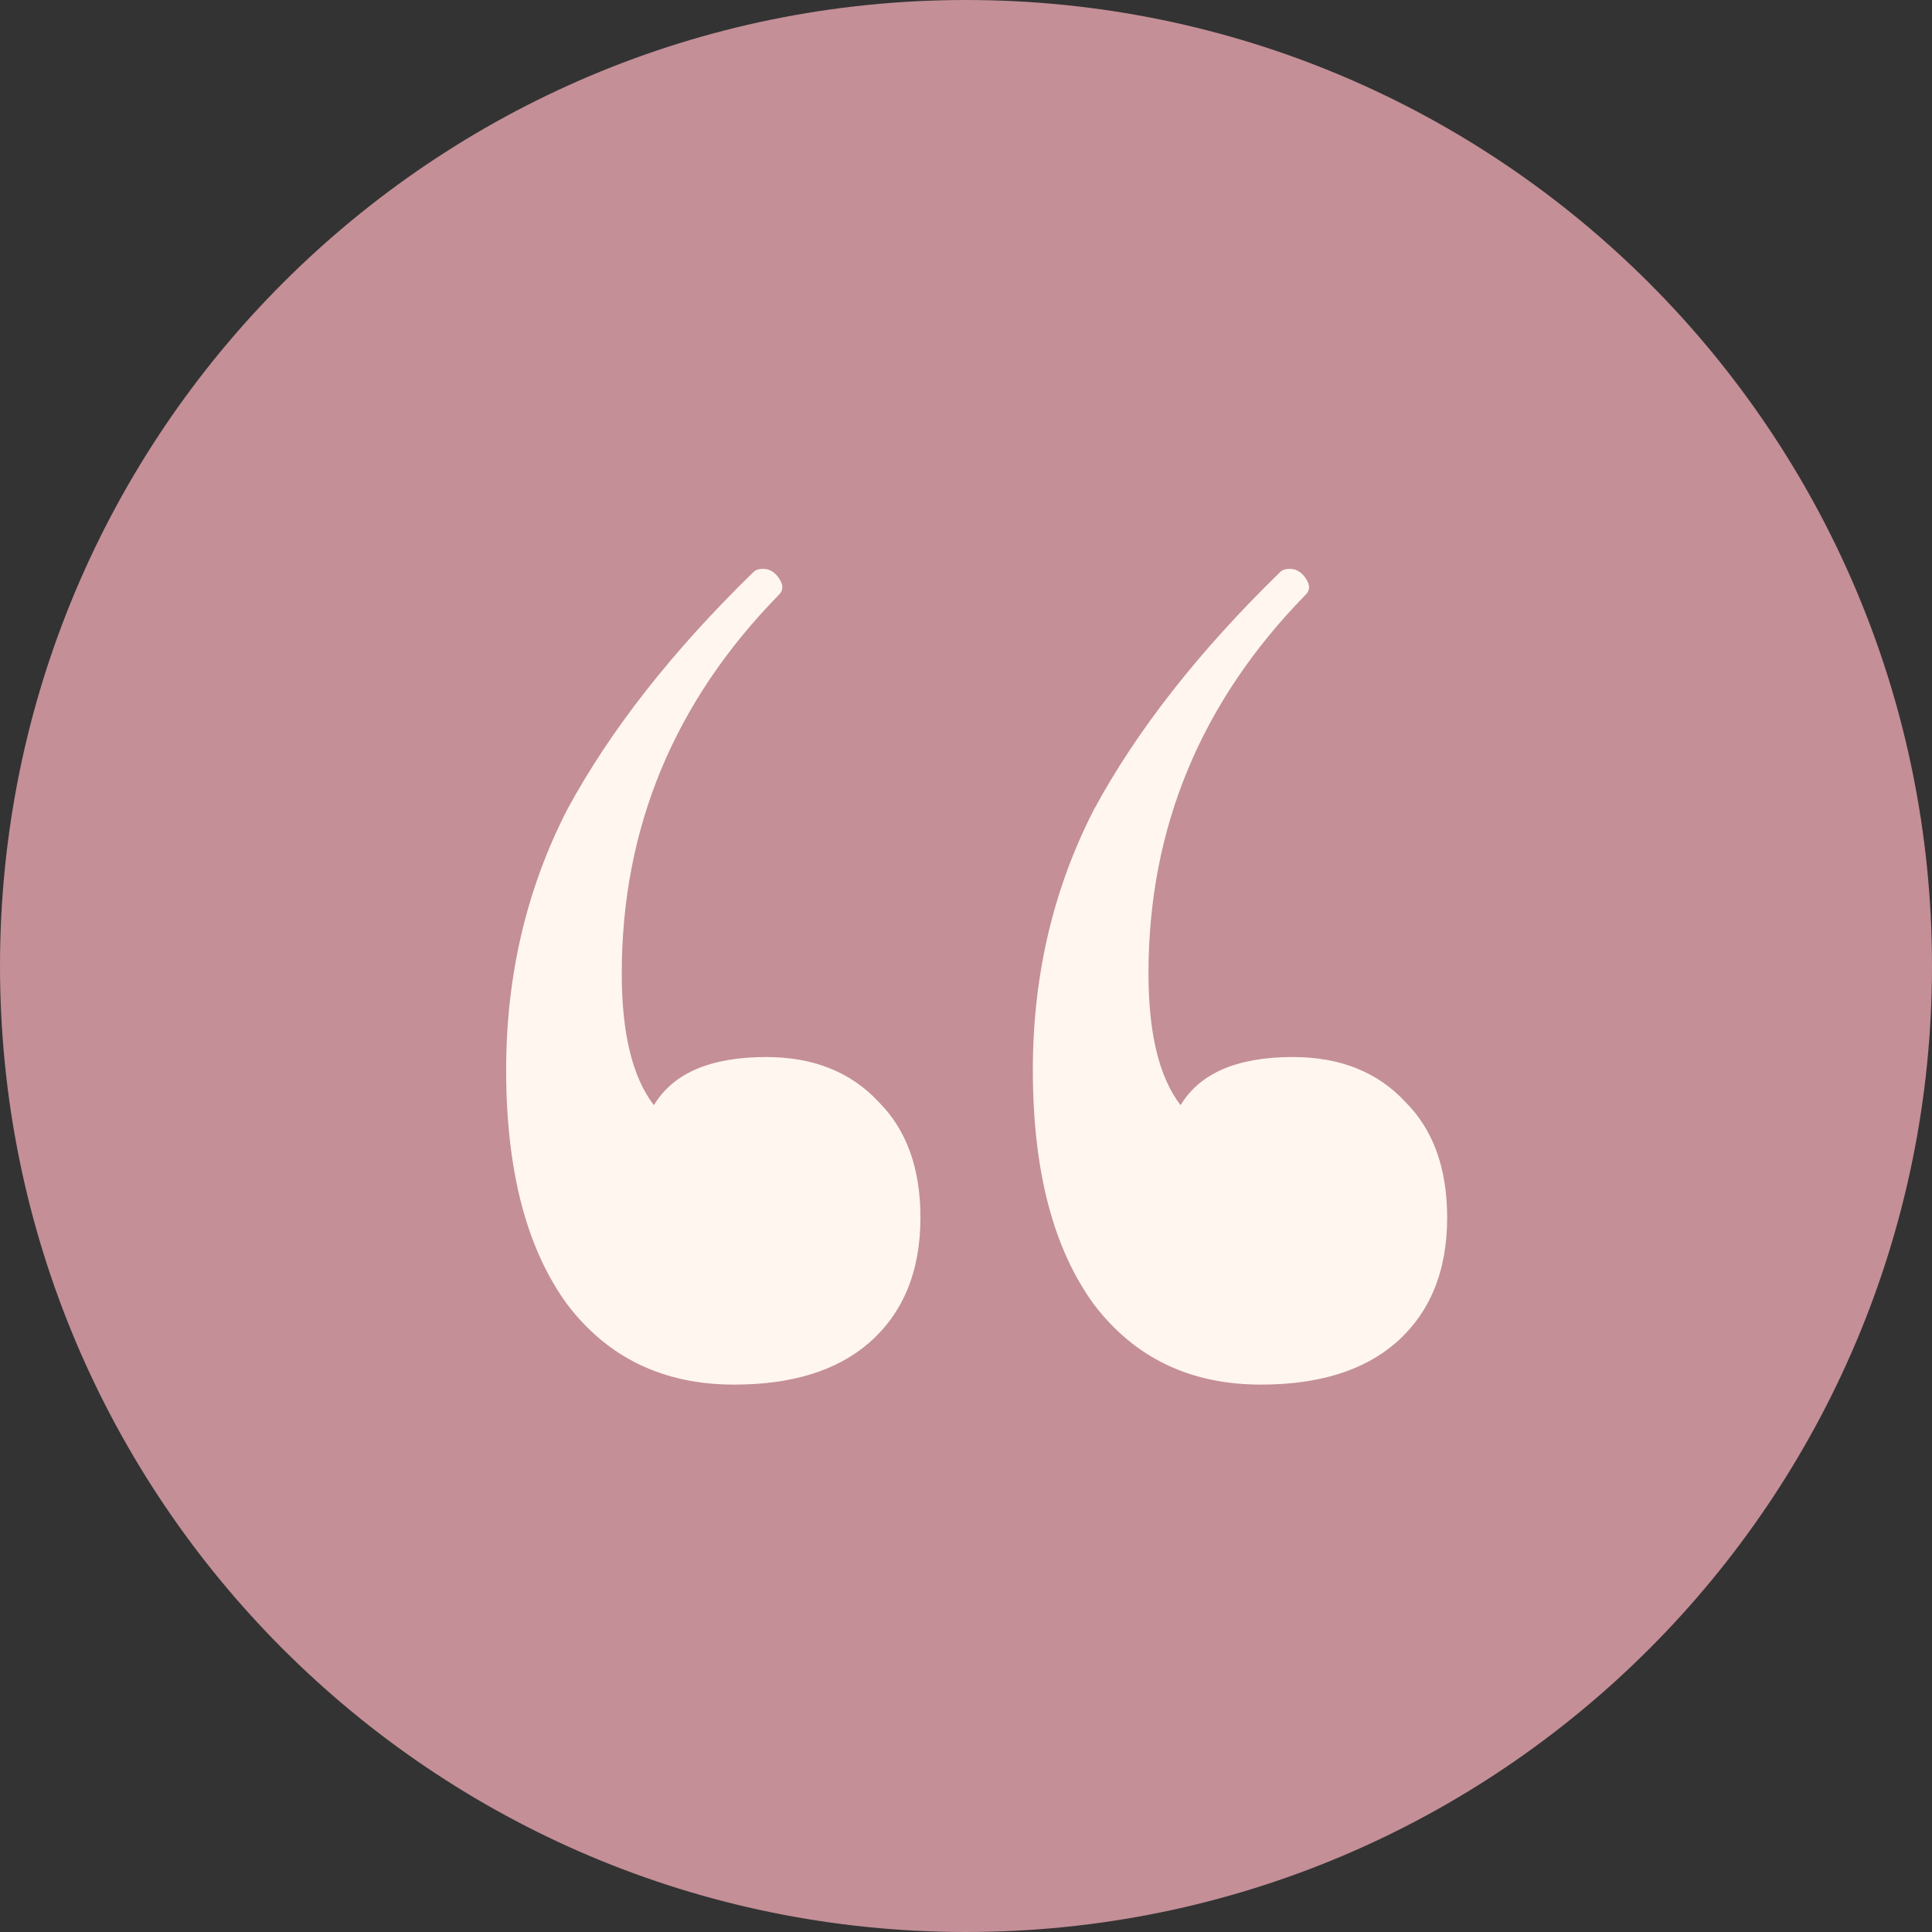 <?xml version="1.0" encoding="UTF-8"?> <svg xmlns="http://www.w3.org/2000/svg" width="60" height="60" viewBox="0 0 60 60" fill="none"><rect x="0" y="0" width="60" height="60" fill="#333333" stroke="none"/><g clip-path="url(#clip0_264_303)"><path d="M30 60C46.569 60 60 46.569 60 30C60 13.431 46.569 0 30 0C13.431 0 0 13.431 0 30C0 46.569 13.431 60 30 60Z" fill="#C48F97"></path><path d="M23.798 32.827C25.261 32.827 26.424 33.292 27.289 34.223C28.153 35.087 28.585 36.284 28.585 37.813C28.585 39.476 28.053 40.773 26.989 41.703C25.992 42.568 24.596 43 22.8 43C20.606 43 18.877 42.169 17.614 40.507C16.351 38.778 15.719 36.351 15.719 33.225C15.719 30.3 16.351 27.607 17.614 25.146C18.944 22.686 20.872 20.226 23.399 17.766C23.465 17.699 23.565 17.666 23.698 17.666C23.898 17.666 24.064 17.766 24.197 17.965C24.33 18.165 24.33 18.331 24.197 18.464C20.939 21.789 19.309 25.712 19.309 30.233C19.309 32.095 19.642 33.458 20.307 34.323C20.905 33.325 22.069 32.827 23.798 32.827ZM40.155 32.827C41.618 32.827 42.782 33.292 43.646 34.223C44.51 35.087 44.943 36.284 44.943 37.813C44.943 39.476 44.411 40.773 43.347 41.703C42.349 42.568 40.953 43 39.158 43C36.963 43 35.235 42.169 33.971 40.507C32.708 38.778 32.076 36.351 32.076 33.225C32.076 30.3 32.708 27.607 33.971 25.146C35.301 22.686 37.229 20.226 39.756 17.766C39.823 17.699 39.922 17.666 40.055 17.666C40.255 17.666 40.421 17.766 40.554 17.965C40.687 18.165 40.687 18.331 40.554 18.464C37.296 21.789 35.667 25.712 35.667 30.233C35.667 32.095 35.999 33.458 36.664 34.323C37.263 33.325 38.426 32.827 40.155 32.827Z" fill="#FFF6EF"></path></g><defs><clipPath id="clip0_264_303"><rect width="60" height="60" fill="white"></rect></clipPath></defs></svg> 
